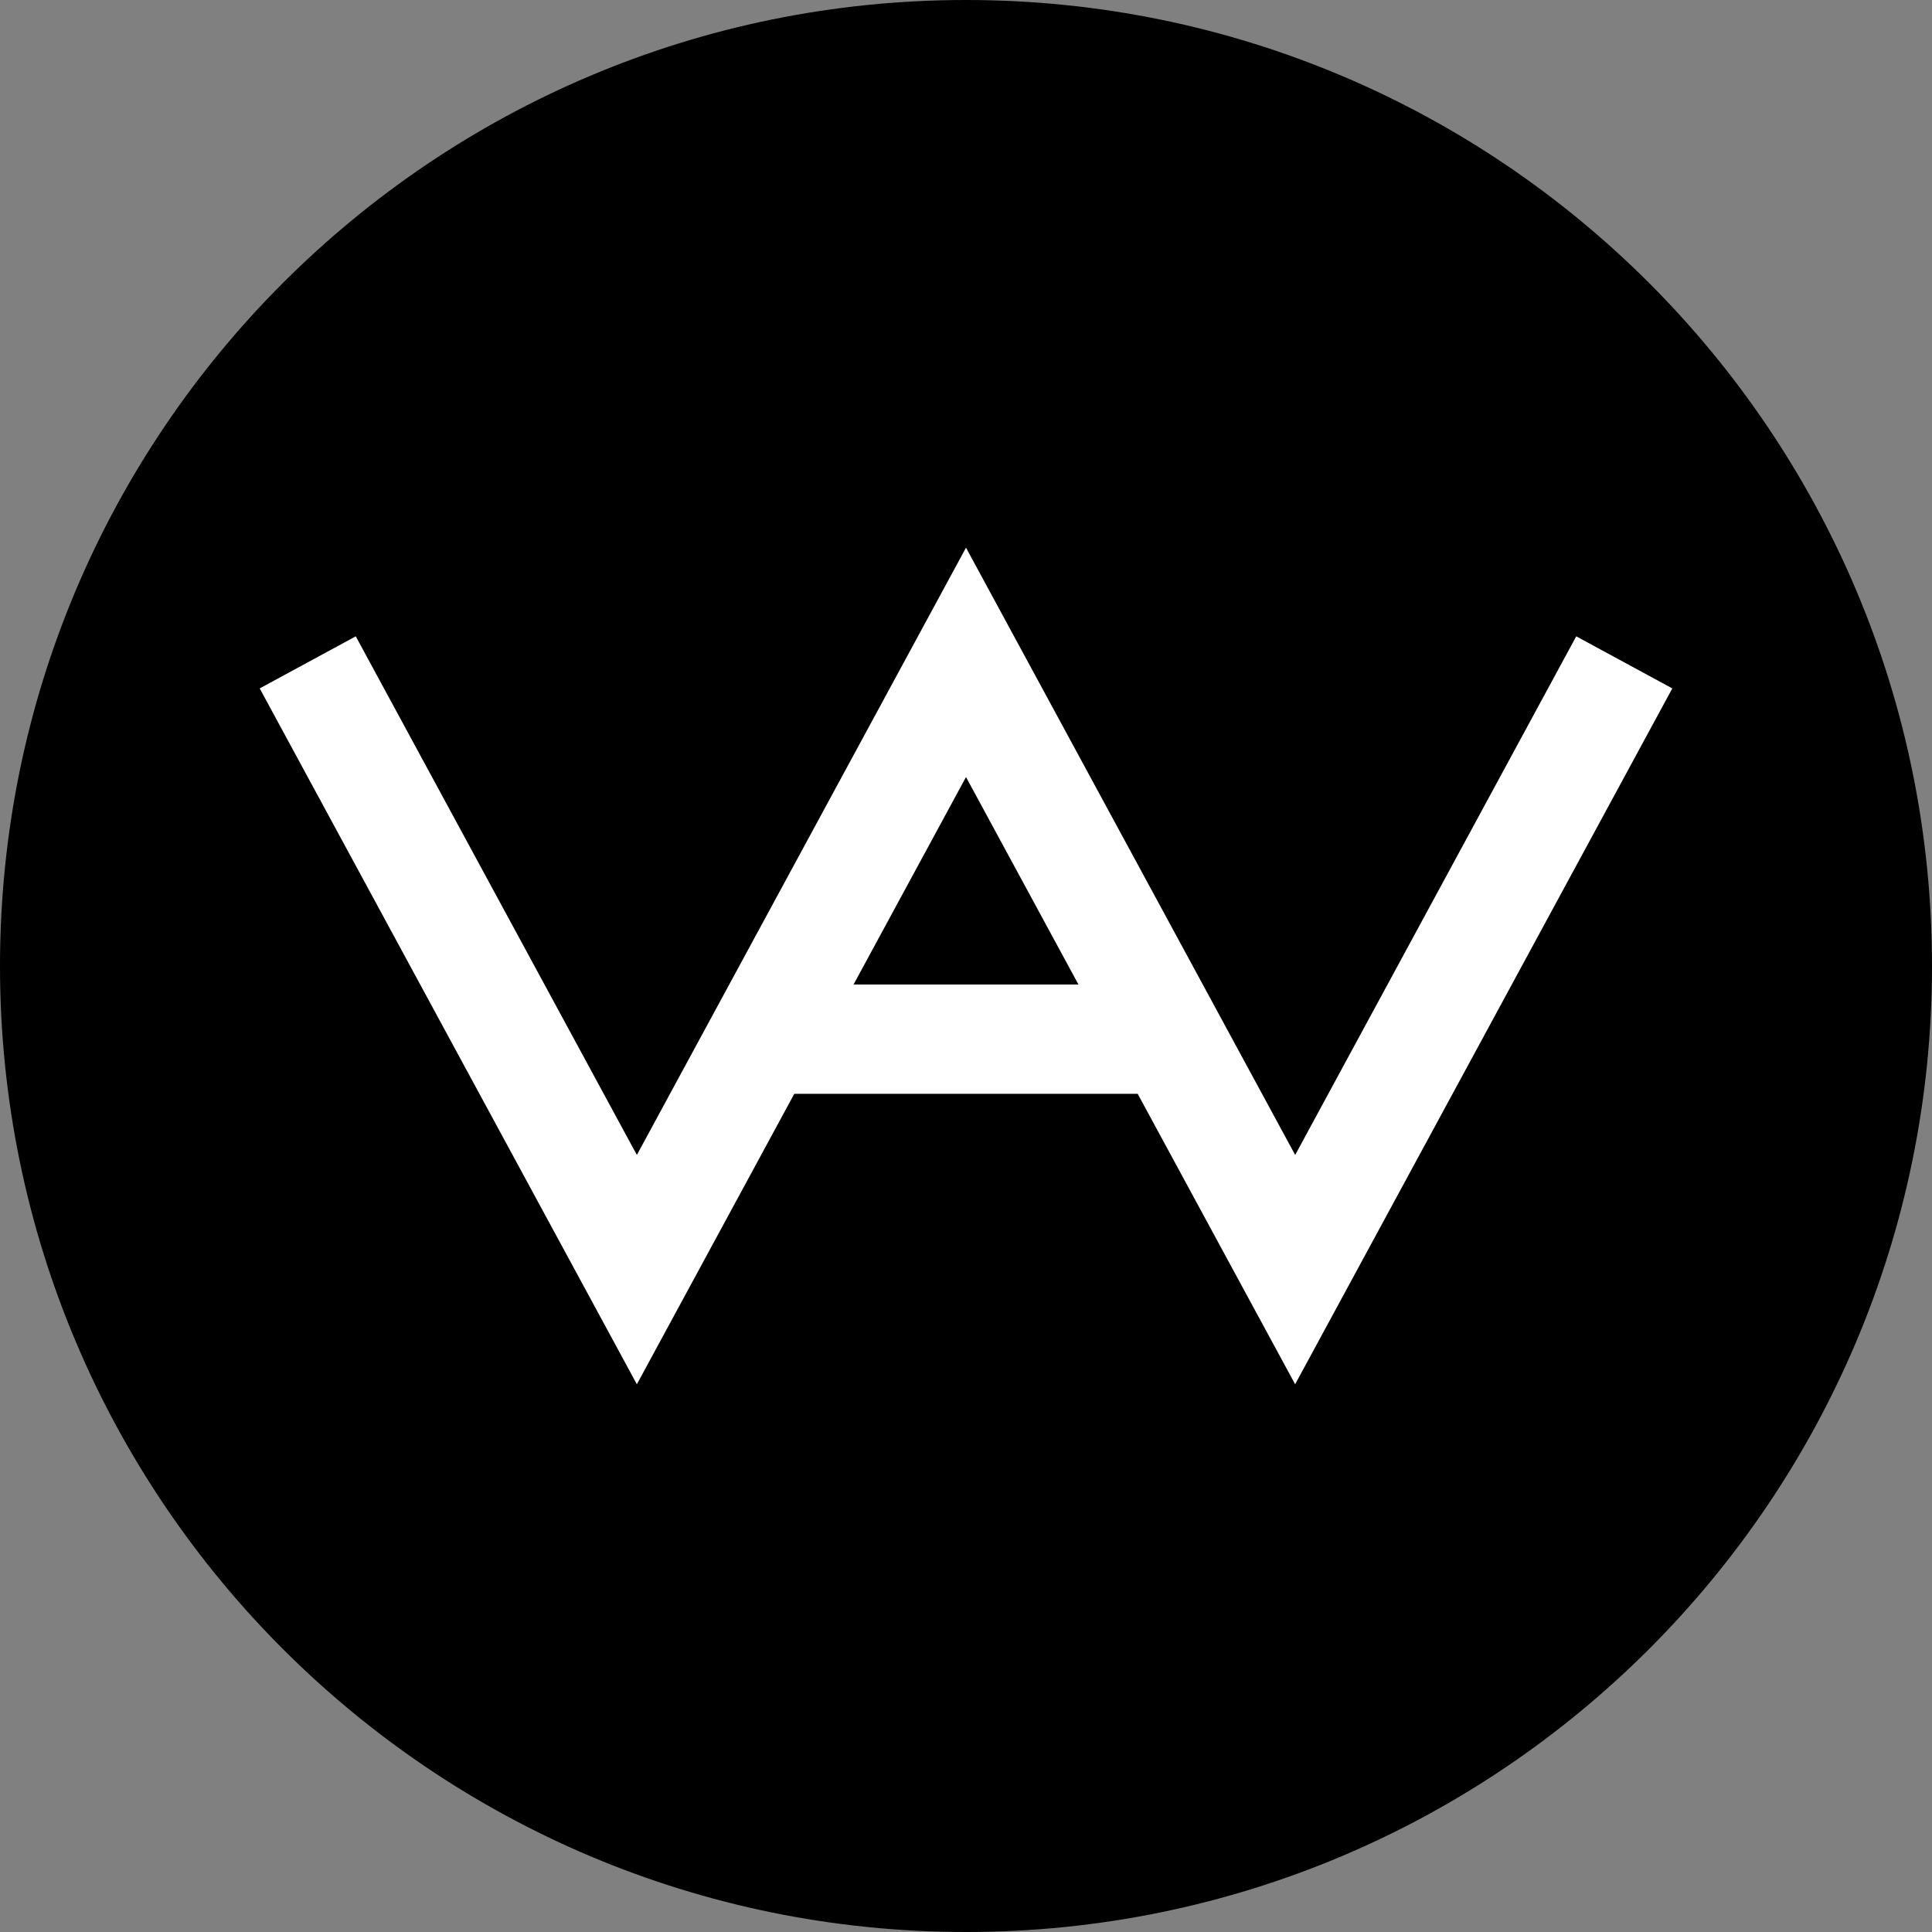 <?xml version="1.0" encoding="UTF-8"?>
<!-- Generator: Adobe Illustrator 15.0.0, SVG Export Plug-In . SVG Version: 6.00 Build 0)  -->
<svg xmlns="http://www.w3.org/2000/svg" xmlns:xlink="http://www.w3.org/1999/xlink" version="1.0" id="Ebene_1" x="0px" y="0px" width="50px" height="50px" viewBox="0 0 50 50" xml:space="preserve">
<rect x="0" y="0" width="50" height="50" fill="#808080" stroke="none"/>
<path d="M25,50c13.807,0,25-11.193,25-25C50,11.193,38.807,0,25,0C11.193,0,0,11.193,0,25C0,38.807,11.193,50,25,50"></path>
<path fill="#FFFFFF" d="M25,20.11l2.91,5.369h-5.82L25,20.11z M43.279,17.816l-2.486-1.348L33.519,29.89L25,14.174L16.482,29.89  L9.207,16.468l-2.486,1.348l9.761,18.009l4.074-7.517h8.887l4.075,7.517L43.279,17.816z"></path>
</svg>
